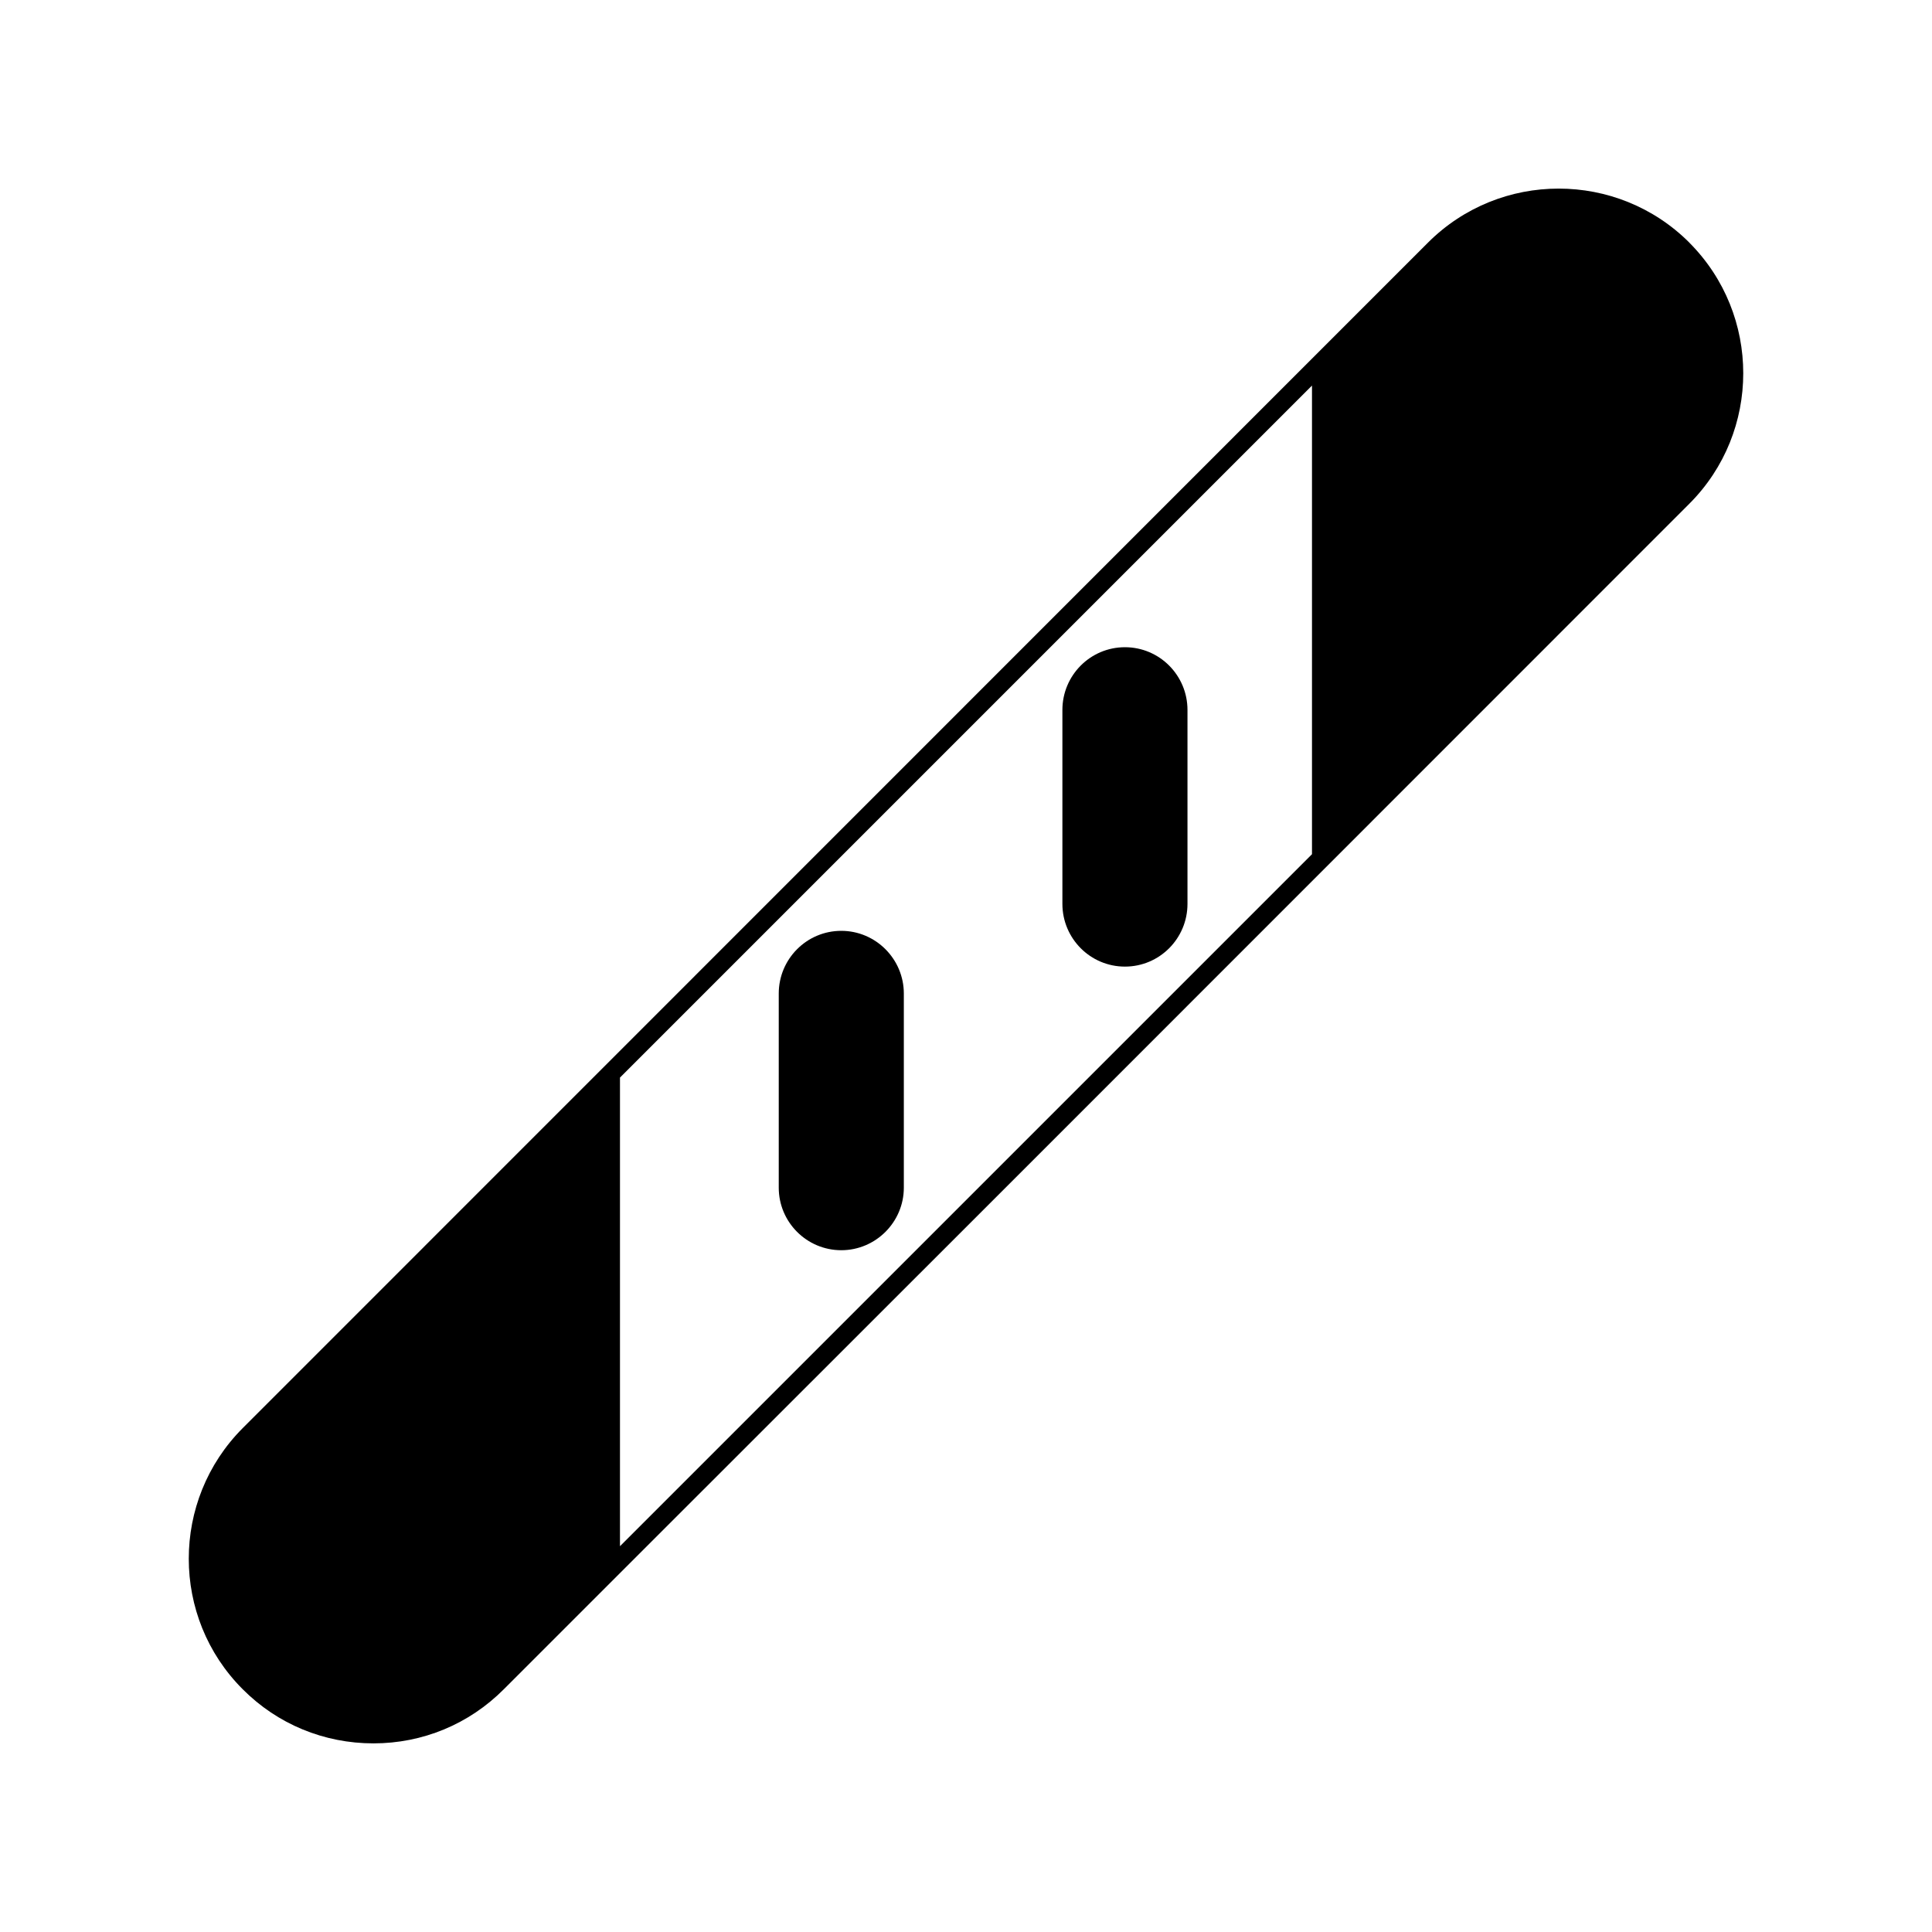 <?xml version="1.0" encoding="UTF-8"?>
<!-- Uploaded to: SVG Repo, www.svgrepo.com, Generator: SVG Repo Mixer Tools -->
<svg fill="#000000" width="800px" height="800px" version="1.1" viewBox="144 144 512 512" xmlns="http://www.w3.org/2000/svg">
 <g>
  <path d="m366.95 475.32c9.117 0 16.574-7.457 16.574-16.574v-51.438c0-9.168-7.457-16.625-16.574-16.625-9.168 0-16.574 7.457-16.574 16.625v51.438c0 9.117 7.406 16.574 16.574 16.574z"/>
  <path d="m442.12 400.16c9.168 0 16.574-7.457 16.574-16.625v-51.391c0-9.168-7.406-16.625-16.574-16.625-9.168 0-16.574 7.457-16.574 16.625v51.387c0 9.172 7.406 16.629 16.574 16.629z"/>
  <path d="m591.7 208.3c-19.094-19.094-50.18-19.094-69.273 0l-314.12 314.18c-19.043 19.094-19.043 50.129 0 69.172 9.219 9.27 21.562 14.359 34.664 14.359 13.047 0 25.34-5.09 34.562-14.359l30.027-30.027 106.55-106.5 177.59-177.64c19.039-19.043 19.039-50.078-0.004-69.172zm-100.01 162.07-183.39 183.39v-124.19l183.39-183.39z"/>
 </g>
</svg>